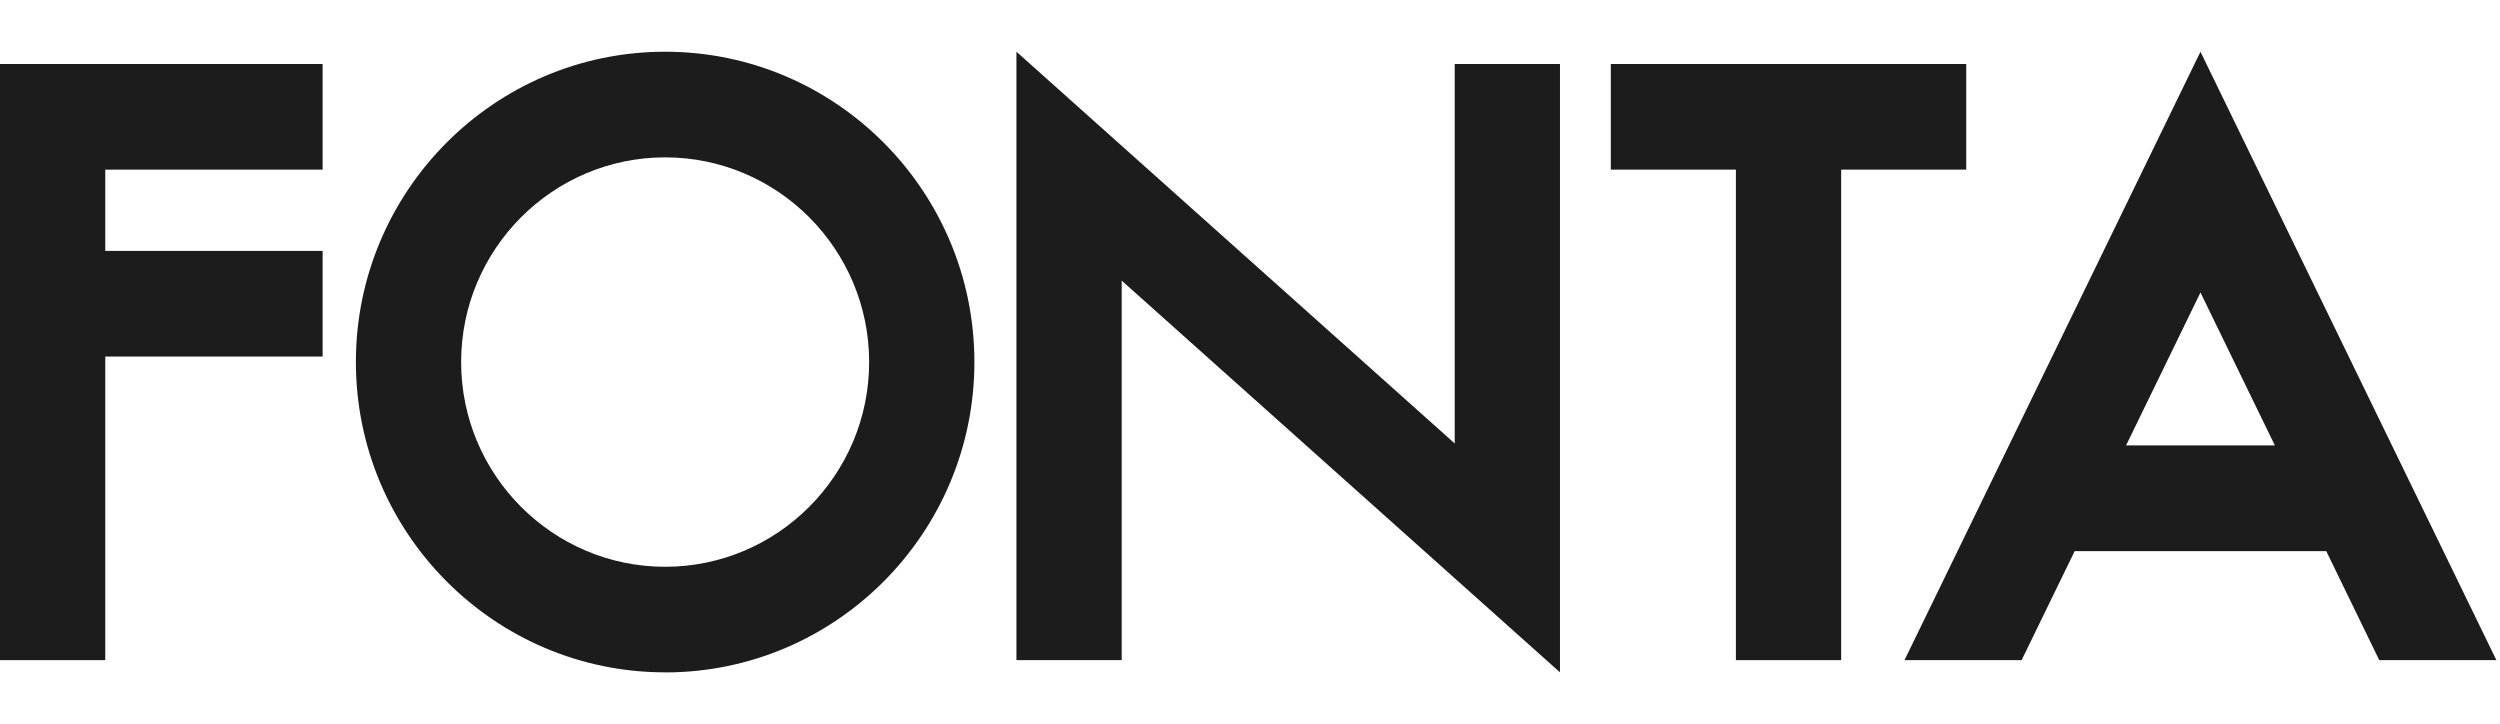 <svg width="145" height="42" viewBox="0 0 145 42" fill="none" xmlns="http://www.w3.org/2000/svg">
<path d="M18.712 9.838V3.712H0V38.288H6.105V20.679H18.712V14.552H6.105V9.838H18.712Z" fill="#1C1C1C"/>
<path d="M38.578 38.996C28.689 38.996 20.641 30.924 20.641 20.996C20.641 11.069 28.685 3 38.578 3C48.471 3 56.515 11.073 56.515 21C56.515 30.927 48.471 39 38.578 39V38.996ZM38.578 9.127C32.054 9.127 26.746 14.454 26.746 21C26.746 27.546 32.054 32.873 38.578 32.873C45.102 32.873 50.41 27.546 50.41 21C50.41 14.454 45.102 9.127 38.578 9.127Z" fill="#1C1C1C"/>
<path d="M90.479 38.996L65.058 16.276V38.288H58.953V3L84.374 25.721V3.712H90.479V38.996Z" fill="#1C1C1C"/>
<path d="M114.042 3.712H93.427V9.838H100.682V38.288H106.787V9.838H114.042V3.712Z" fill="#1C1C1C"/>
<path d="M127.627 3L110.461 38.288H117.254L120.332 31.964H134.922L137.997 38.288H144.79L127.627 3ZM123.312 25.834L127.627 16.965L131.942 25.834H123.312Z" fill="#1C1C1C"/>
</svg>
